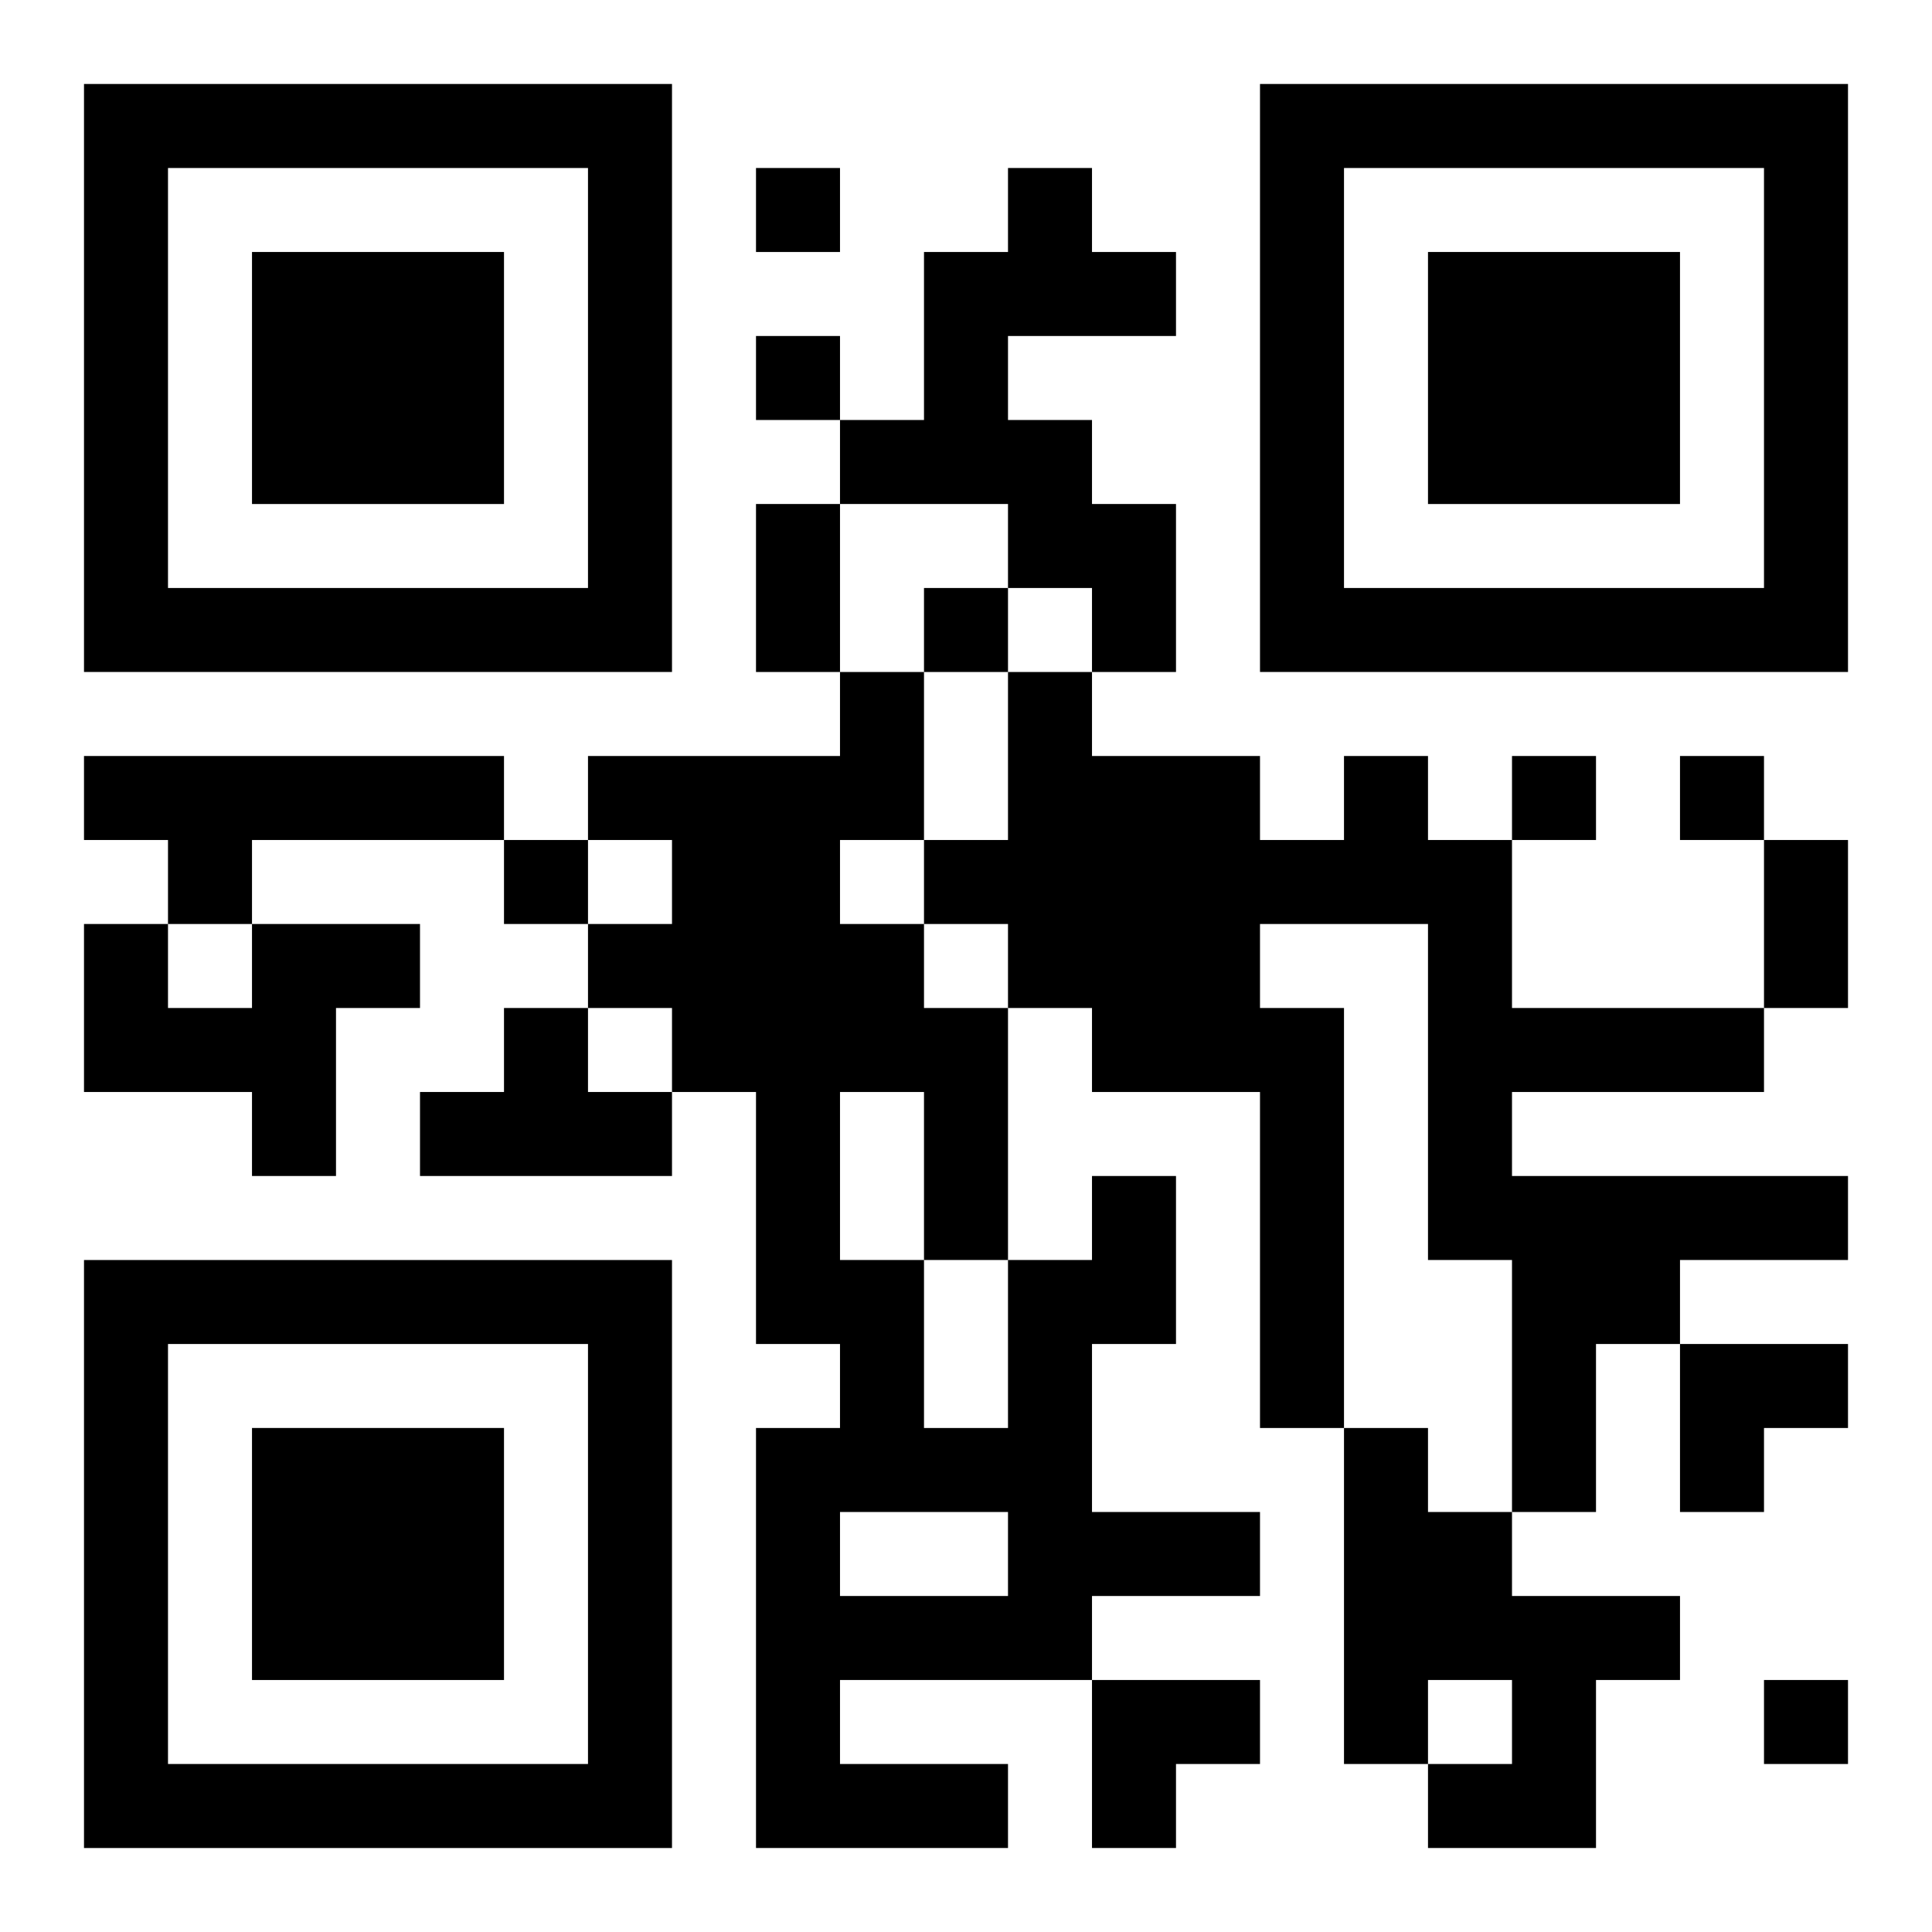 <?xml version="1.0" encoding="UTF-8"?>
<svg width="250" height="250" baseProfile="full" version="1.1" viewBox="-1 -1 23 23" xmlns="http://www.w3.org/2000/svg" xmlns:xlink="http://www.w3.org/1999/xlink"><symbol id="a"><path d="m0 7v7h7v-7h-7zm1 1h5v5h-5v-5zm1 1v3h3v-3h-3z"/></symbol><use y="-7" xlink:href="#a"/><use y="7" xlink:href="#a"/><use x="14" y="-7" xlink:href="#a"/><path d="m11 1h1v1h1v1h-2v1h1v1h1v2h-1v-1h-1v-1h-2v-1h1v-2h1v-1m-11 7h5v1h-3v1h-1v-1h-1v-1m15 0h1v1h1v2h3v1h-3v1h4v1h-2v1h-1v2h-1v-3h-1v-4h-2v1h1v5h-1v-4h-2v-1h-1v-1h-1v-1h1v-2h1v1h2v1h1v-1m-13 2h2v1h-1v2h-1v-1h-2v-2h1v1h1v-1m3 1h1v1h1v1h-3v-1h1v-1m7 2h1v2h-1v2h2v1h-2v1h-3v1h2v1h-3v-5h1v-1h-1v-3h-1v-1h-1v-1h1v-1h-1v-1h3v-1h1v2h-1v1h1v1h1v3h1v-1m-3-1v2h1v2h1v-2h-1v-2h-1m0 5v1h2v-1h-2m6-1h1v1h1v1h2v1h-1v2h-2v-1h1v-1h-1v1h-1v-4m-7-15v1h1v-1h-1m0 2v1h1v-1h-1m2 3v1h1v-1h-1m7 2v1h1v-1h-1m2 0v1h1v-1h-1m-14 1v1h1v-1h-1m15 10v1h1v-1h-1m-12-14h1v2h-1v-2m12 4h1v2h-1v-2m-1 6h2v1h-1v1h-1zm-7 4h2v1h-1v1h-1z"/></svg>
